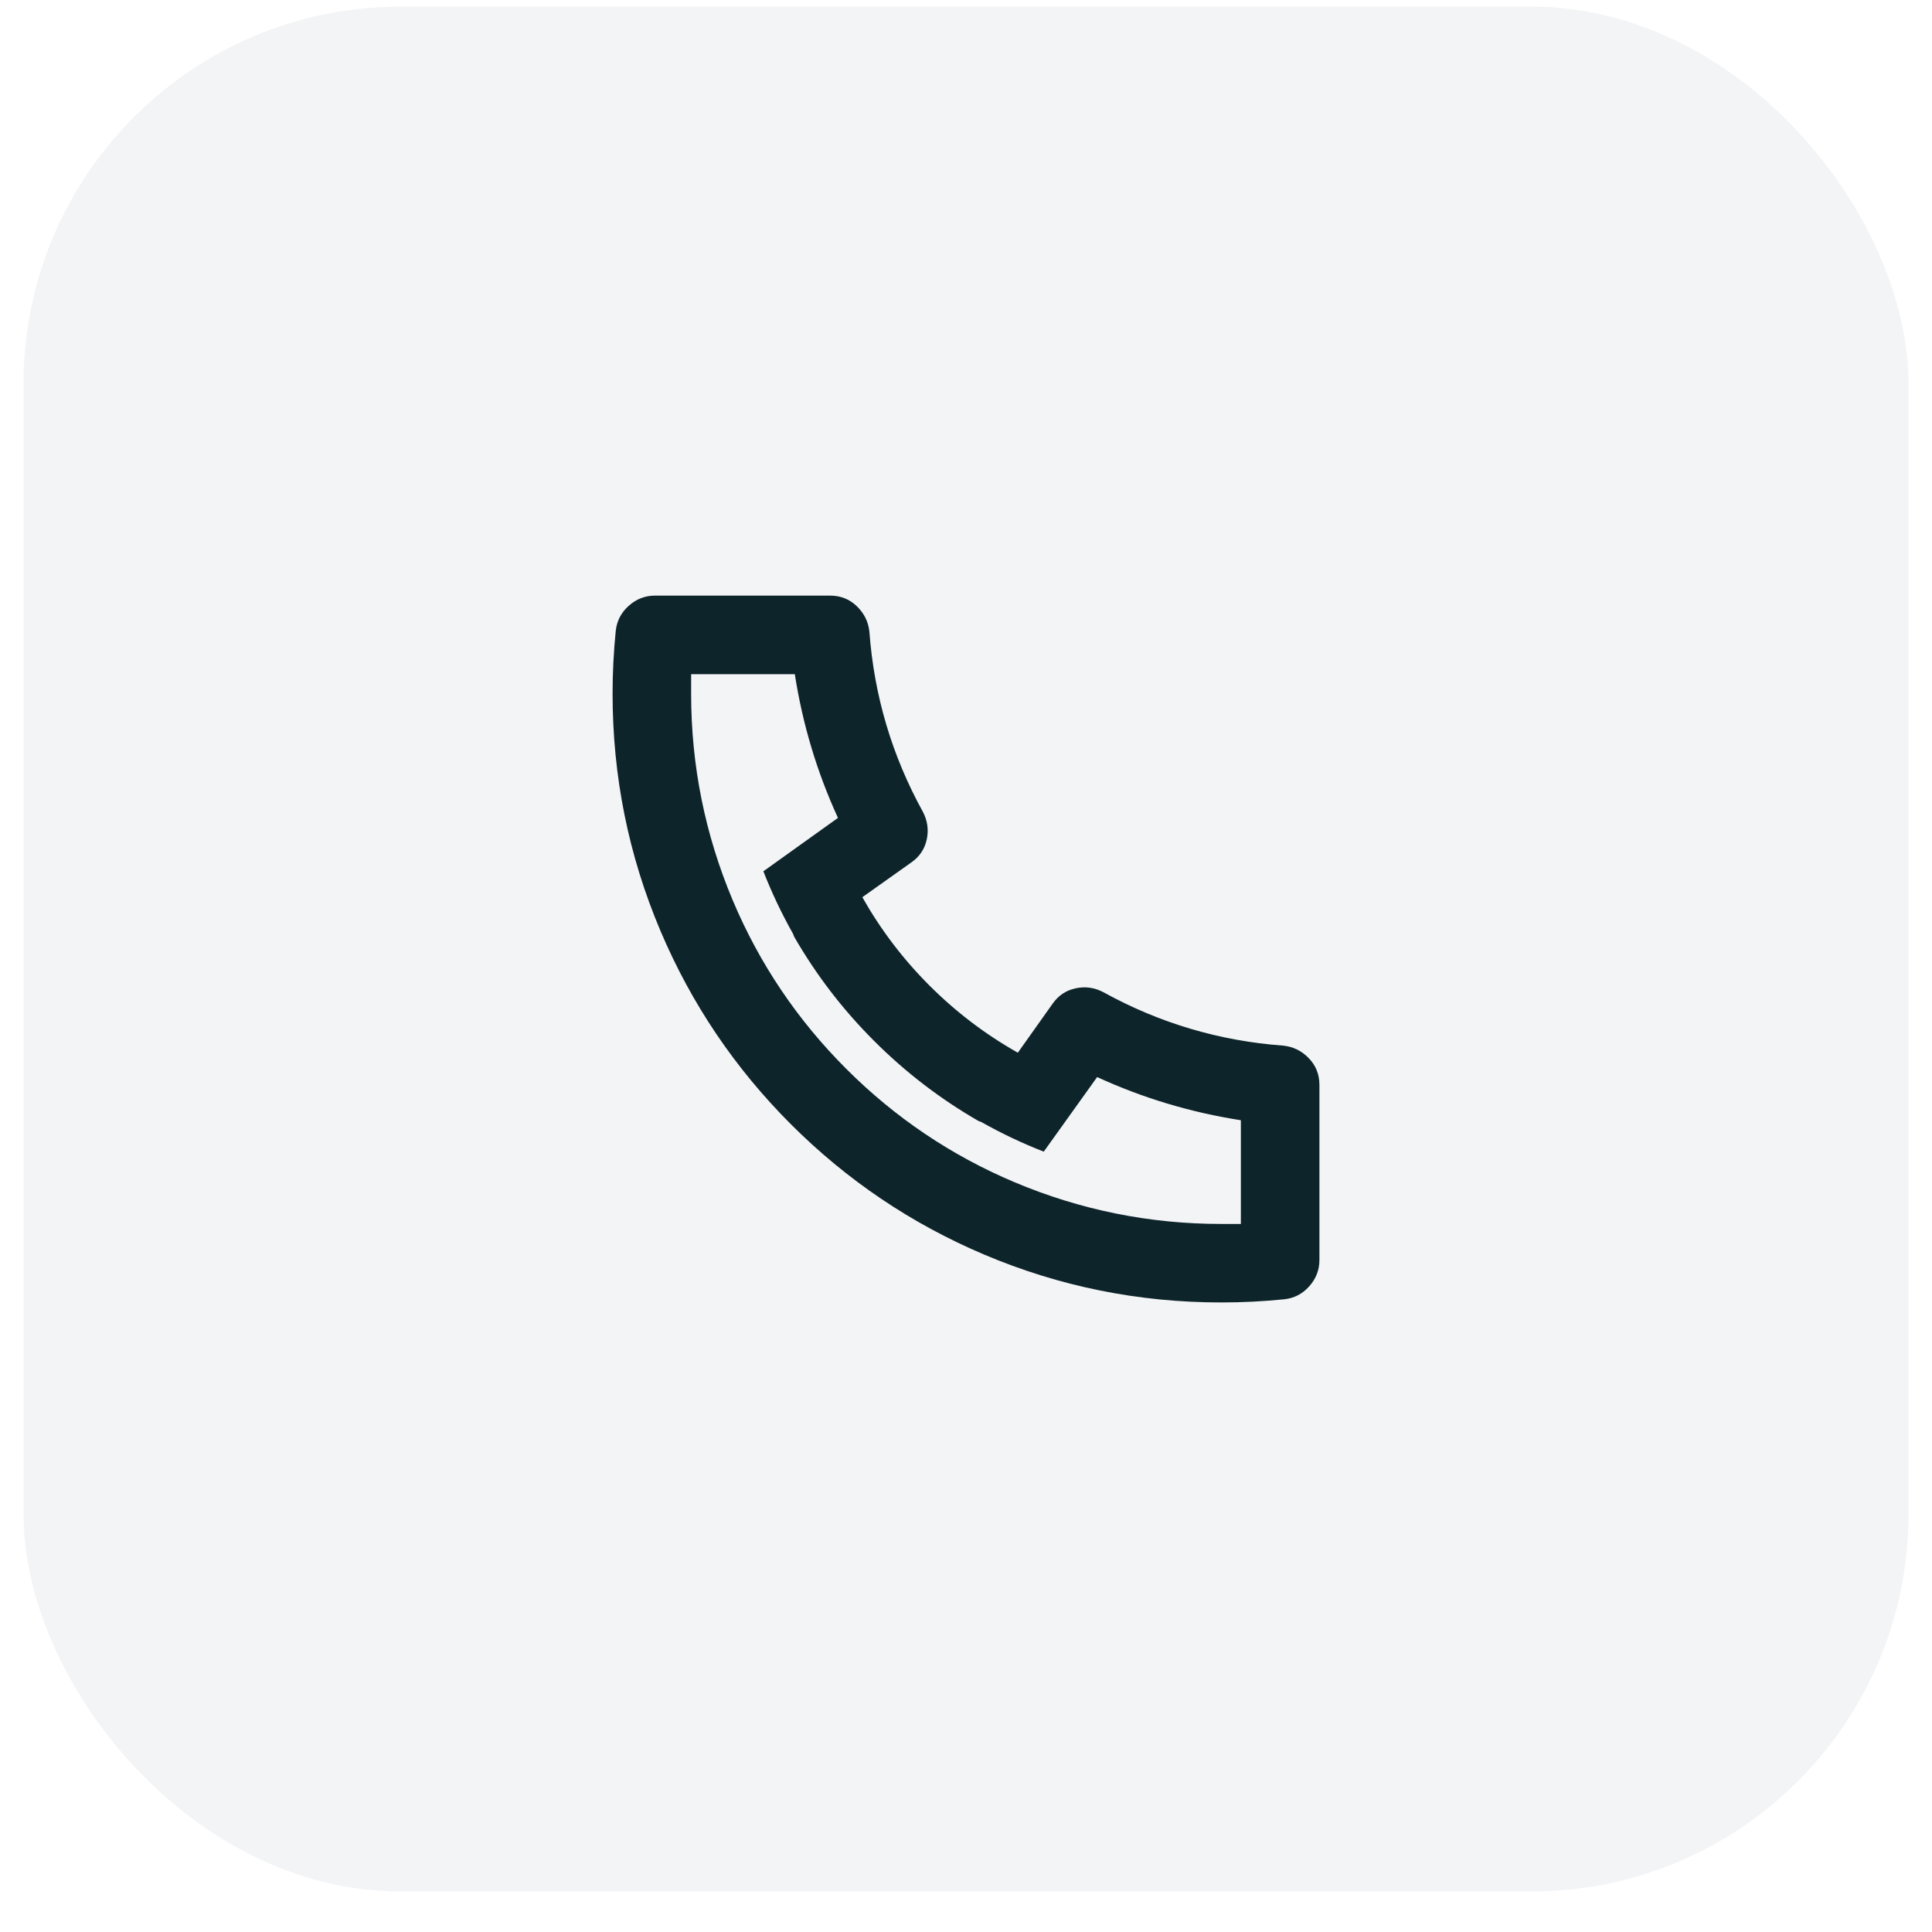 <?xml version="1.0" encoding="UTF-8"?> <svg xmlns="http://www.w3.org/2000/svg" width="41" height="41" viewBox="0 0 41 41" fill="none"><rect x="0.5" y="0.14" width="40" height="40" rx="8" fill="#0D242B" fill-opacity="0.05"></rect><path d="M18.3 19.04C18.689 19.729 19.164 20.354 19.725 20.915C20.286 21.476 20.911 21.951 21.6 22.34L22.333 21.307C22.456 21.129 22.619 21.018 22.825 20.974C23.031 20.929 23.228 20.957 23.417 21.057C24.606 21.712 25.878 22.09 27.233 22.19C27.444 22.212 27.625 22.301 27.775 22.457C27.925 22.612 28 22.801 28 23.023V26.74C28 26.951 27.928 27.137 27.783 27.299C27.639 27.46 27.461 27.551 27.25 27.573C26.806 27.618 26.361 27.64 25.917 27.64C24.161 27.64 22.483 27.301 20.883 26.623C19.339 25.968 17.972 25.046 16.783 23.857C15.594 22.668 14.672 21.301 14.017 19.757C13.339 18.157 13 16.479 13 14.723C13 14.279 13.022 13.835 13.067 13.39C13.089 13.179 13.181 13.001 13.342 12.857C13.503 12.712 13.689 12.64 13.9 12.64H17.617C17.839 12.64 18.028 12.715 18.183 12.865C18.339 13.015 18.428 13.196 18.45 13.407C18.55 14.762 18.928 16.035 19.583 17.224C19.683 17.412 19.711 17.61 19.667 17.815C19.622 18.021 19.511 18.185 19.333 18.307L18.3 19.04ZM16.2 18.49L17.783 17.357C17.339 16.39 17.033 15.373 16.867 14.307H14.667V14.723C14.667 16.246 14.961 17.707 15.55 19.107C16.117 20.451 16.919 21.643 17.958 22.682C18.997 23.721 20.189 24.523 21.533 25.09C22.933 25.679 24.394 25.974 25.917 25.974H26.333V23.773C25.267 23.607 24.25 23.301 23.283 22.857L22.15 24.44C21.694 24.262 21.25 24.051 20.817 23.807L20.767 23.79C19.956 23.323 19.217 22.757 18.55 22.09C17.883 21.424 17.317 20.685 16.85 19.873L16.833 19.823C16.589 19.39 16.378 18.946 16.2 18.49Z" fill="#0D242B"></path></svg> 